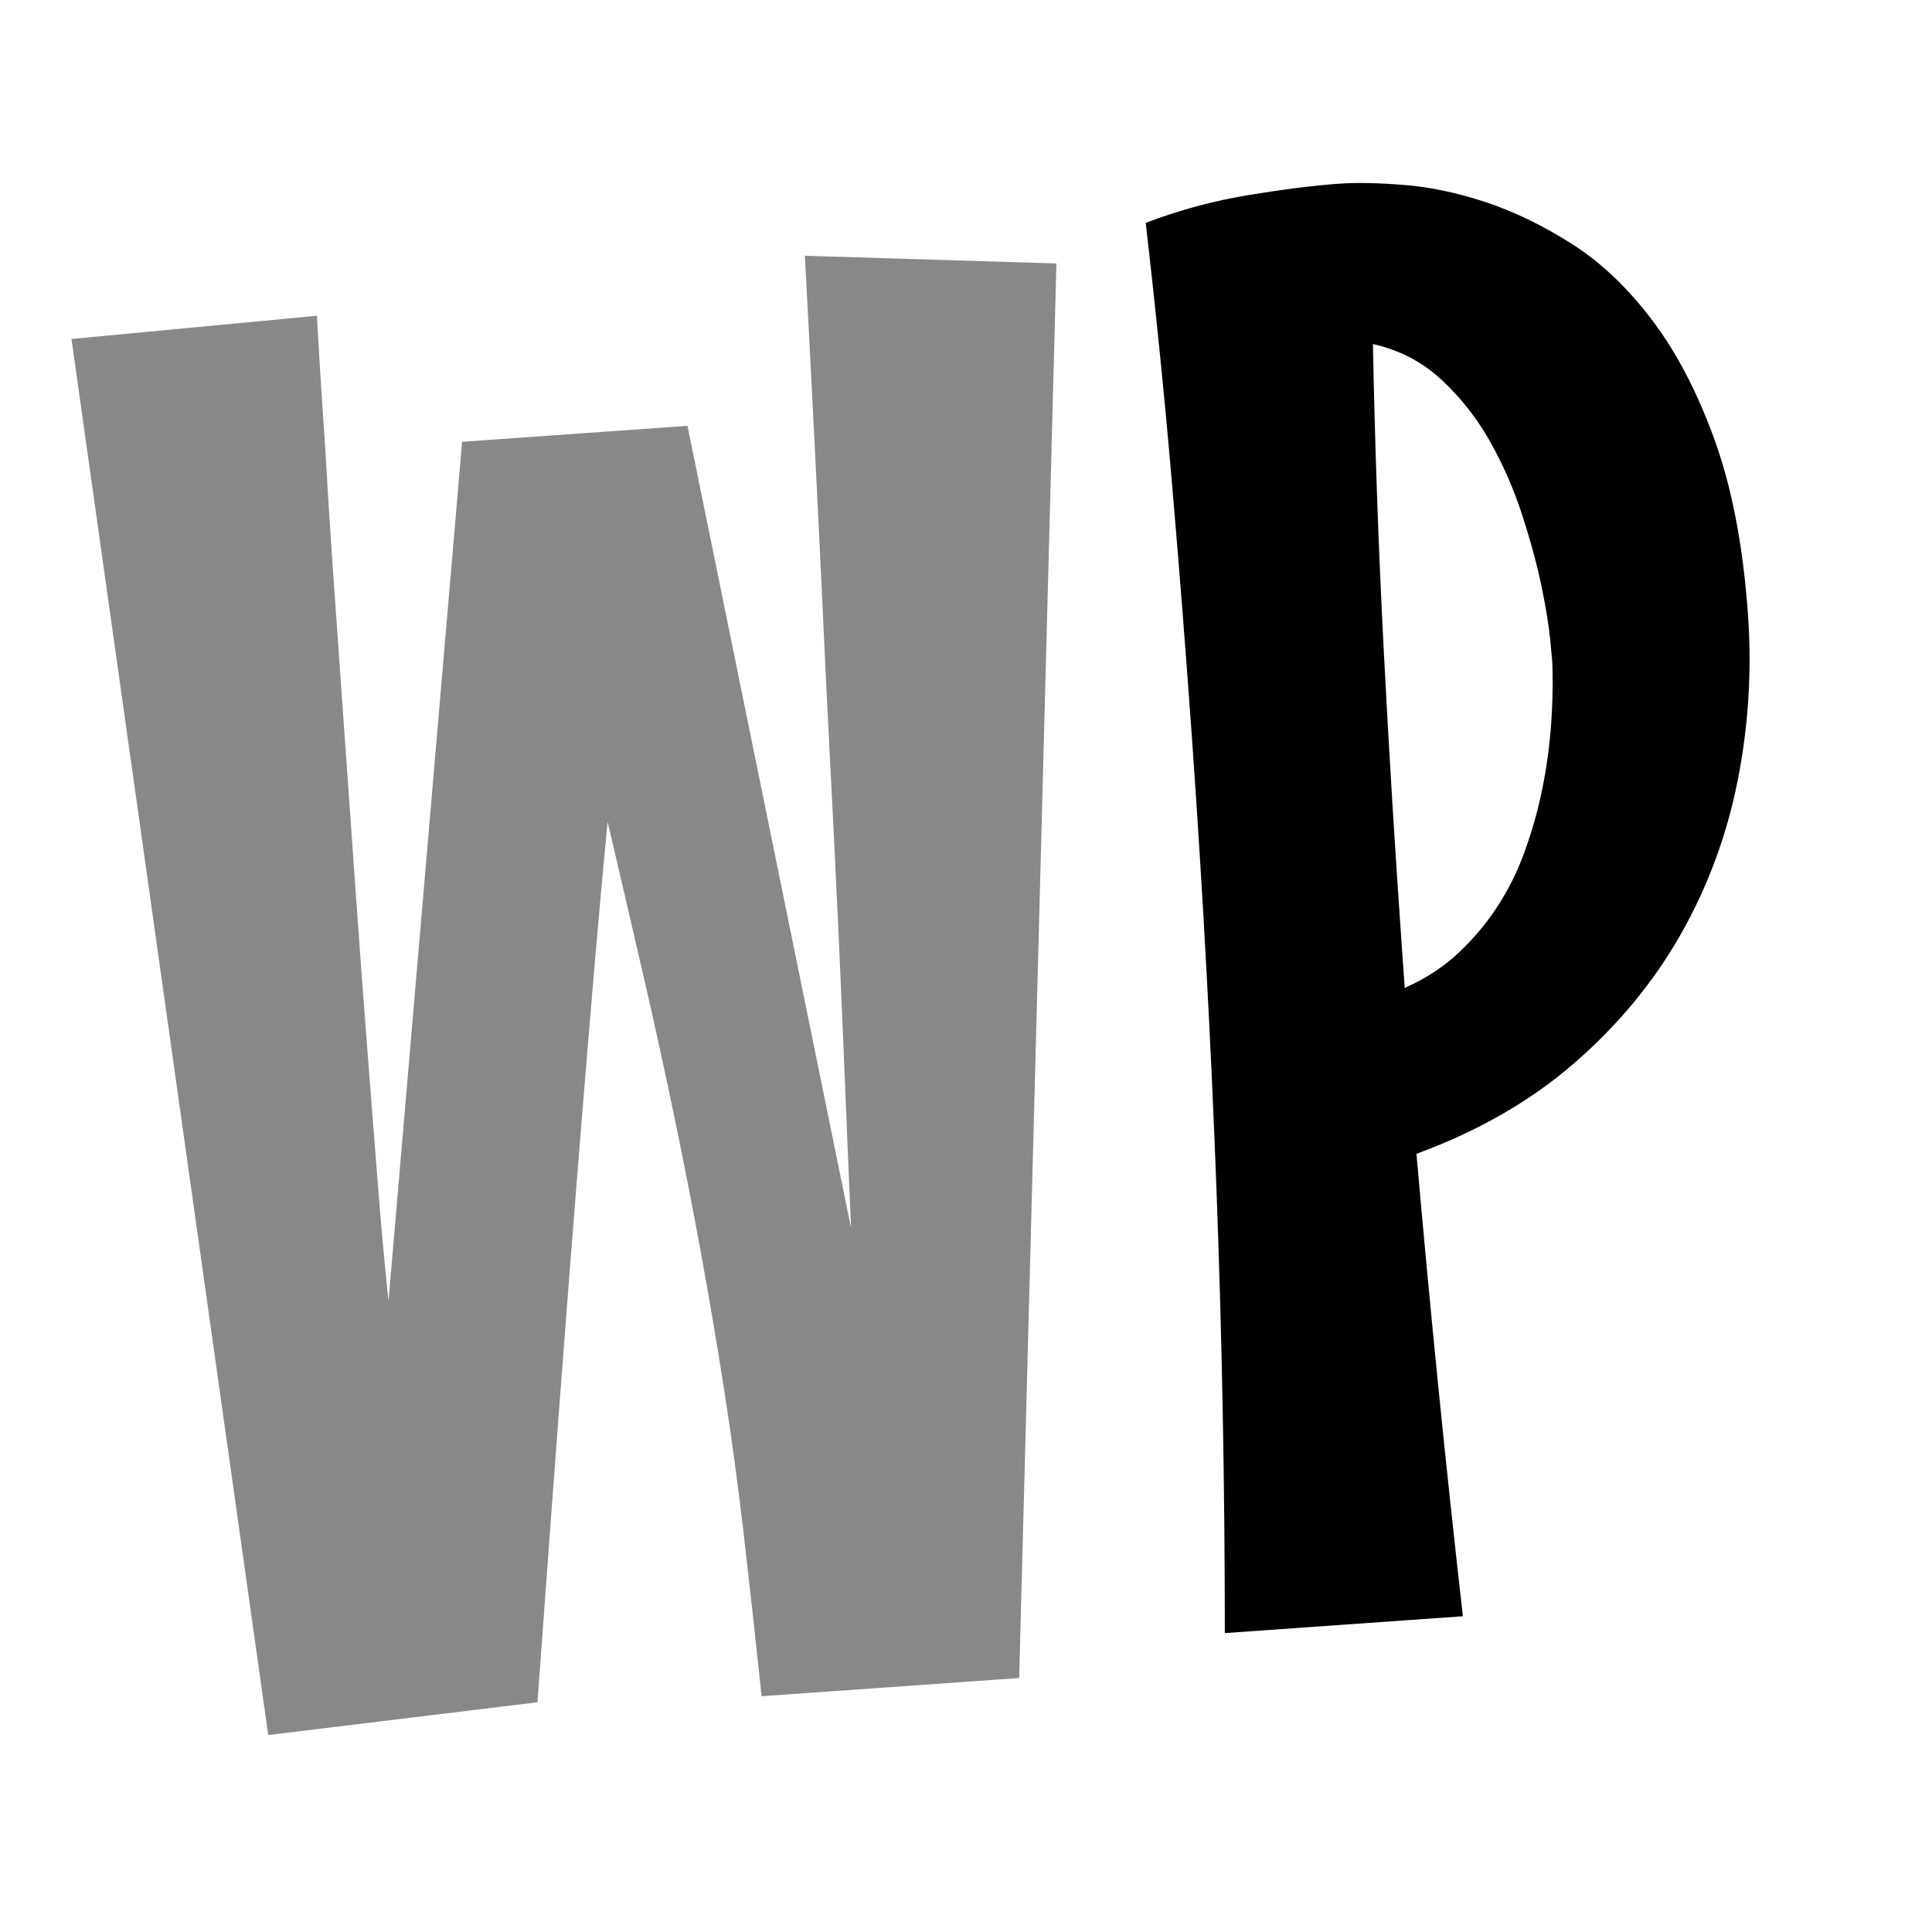 <?xml version="1.0" encoding="UTF-8" standalone="no"?>
<!DOCTYPE svg PUBLIC "-//W3C//DTD SVG 1.1//EN" "http://www.w3.org/Graphics/SVG/1.1/DTD/svg11.dtd">
<svg width="100%" height="100%" viewBox="0 0 512 512" version="1.1" xmlns="http://www.w3.org/2000/svg" xmlns:xlink="http://www.w3.org/1999/xlink" xml:space="preserve" xmlns:serif="http://www.serif.com/" style="fill-rule:evenodd;clip-rule:evenodd;stroke-linejoin:round;stroke-miterlimit:2;">
    <rect id="icon-wp-gray" x="-0" y="0" width="512" height="512" style="fill:none;"/>
    <path d="M279.964,69.826l-9.875,374.867l-68.257,4.825c-1.589,-15.131 -3.158,-29.355 -4.705,-42.67c-1.548,-13.316 -3.271,-26.056 -5.171,-38.221c-1.899,-12.165 -3.91,-24.062 -6.031,-35.691c-2.121,-11.63 -4.433,-23.506 -6.936,-35.628c-2.503,-12.122 -5.254,-24.703 -8.255,-37.743c-3,-13.039 -6.237,-26.972 -9.711,-41.797c-1.91,19.537 -4.433,48.774 -7.57,87.712c-3.137,38.938 -6.807,87.484 -11.011,145.639l-71.361,8.682l-52.14,-369.963l65.045,-6.157c0.583,10.699 1.319,22.339 2.209,34.922c0.595,10.871 1.389,23.331 2.382,37.378l5.877,83.123c0.914,12.928 1.856,25.636 2.825,38.127c0.97,12.49 1.906,24.507 2.809,36.049c0.902,11.542 1.861,22.041 2.876,31.497l19.5,-227.699l59.725,-4.222l43.353,212.602c-0.557,-12.78 -1.123,-26.295 -1.698,-40.545c-0.574,-14.251 -1.201,-28.628 -1.879,-43.131c-0.679,-14.503 -1.389,-28.83 -2.13,-42.982c-0.74,-14.153 -1.395,-27.705 -1.965,-40.656c-1.443,-30.213 -2.966,-60.333 -4.569,-90.361l66.663,2.043Z" style="fill:#888;fill-rule:nonzero;"/>
    <path d="M463.234,162.884c1.048,14.823 0.136,29.482 -2.737,43.976c-2.873,14.494 -7.89,28.058 -15.052,40.69c-7.162,12.632 -16.536,23.991 -28.122,34.078c-11.586,10.087 -25.568,18.134 -41.947,24.142c1.82,20.832 3.753,41.439 5.8,61.822c2.047,20.383 4.215,40.627 6.502,60.733l-63.085,4.459c-0.009,-39.321 -0.749,-78.591 -2.223,-117.81c-1.473,-39.218 -3.611,-78.649 -6.414,-118.293c-1.621,-22.924 -3.411,-45.794 -5.37,-68.608c-1.959,-22.814 -4.279,-45.819 -6.958,-69.015c8.94,-3.403 18.077,-5.868 27.41,-7.394c9.333,-1.526 17.274,-2.521 23.824,-2.984c4.654,-0.329 10.422,-0.217 17.303,0.336c6.882,0.553 14.092,2.079 21.631,4.577c7.539,2.499 15.163,6.204 22.872,11.115c7.709,4.912 14.814,11.685 21.314,20.32c6.5,8.635 12.017,19.288 16.551,31.959c4.533,12.672 7.434,27.971 8.701,45.897Zm-90.965,98.933c5.542,-2.47 10.302,-5.578 14.282,-9.324c3.979,-3.746 7.414,-7.843 10.304,-12.291c2.89,-4.449 5.242,-9.162 7.055,-14.141c1.813,-4.978 3.245,-9.843 4.295,-14.595c2.507,-11.09 3.569,-23.031 3.184,-35.823c-0.012,-0.172 -0.196,-2.151 -0.55,-5.937c-0.354,-3.786 -1.123,-8.539 -2.307,-14.258c-1.184,-5.72 -2.884,-12.009 -5.102,-18.868c-2.217,-6.859 -5.059,-13.37 -8.526,-19.534c-3.467,-6.165 -7.751,-11.622 -12.85,-16.371c-5.1,-4.75 -11.17,-7.915 -18.211,-9.496c0.51,26.814 1.454,53.641 2.832,80.48c1.377,26.839 3.029,53.876 4.954,81.109l0.64,9.049Z" style="fill-rule:nonzero;"/>
</svg>
